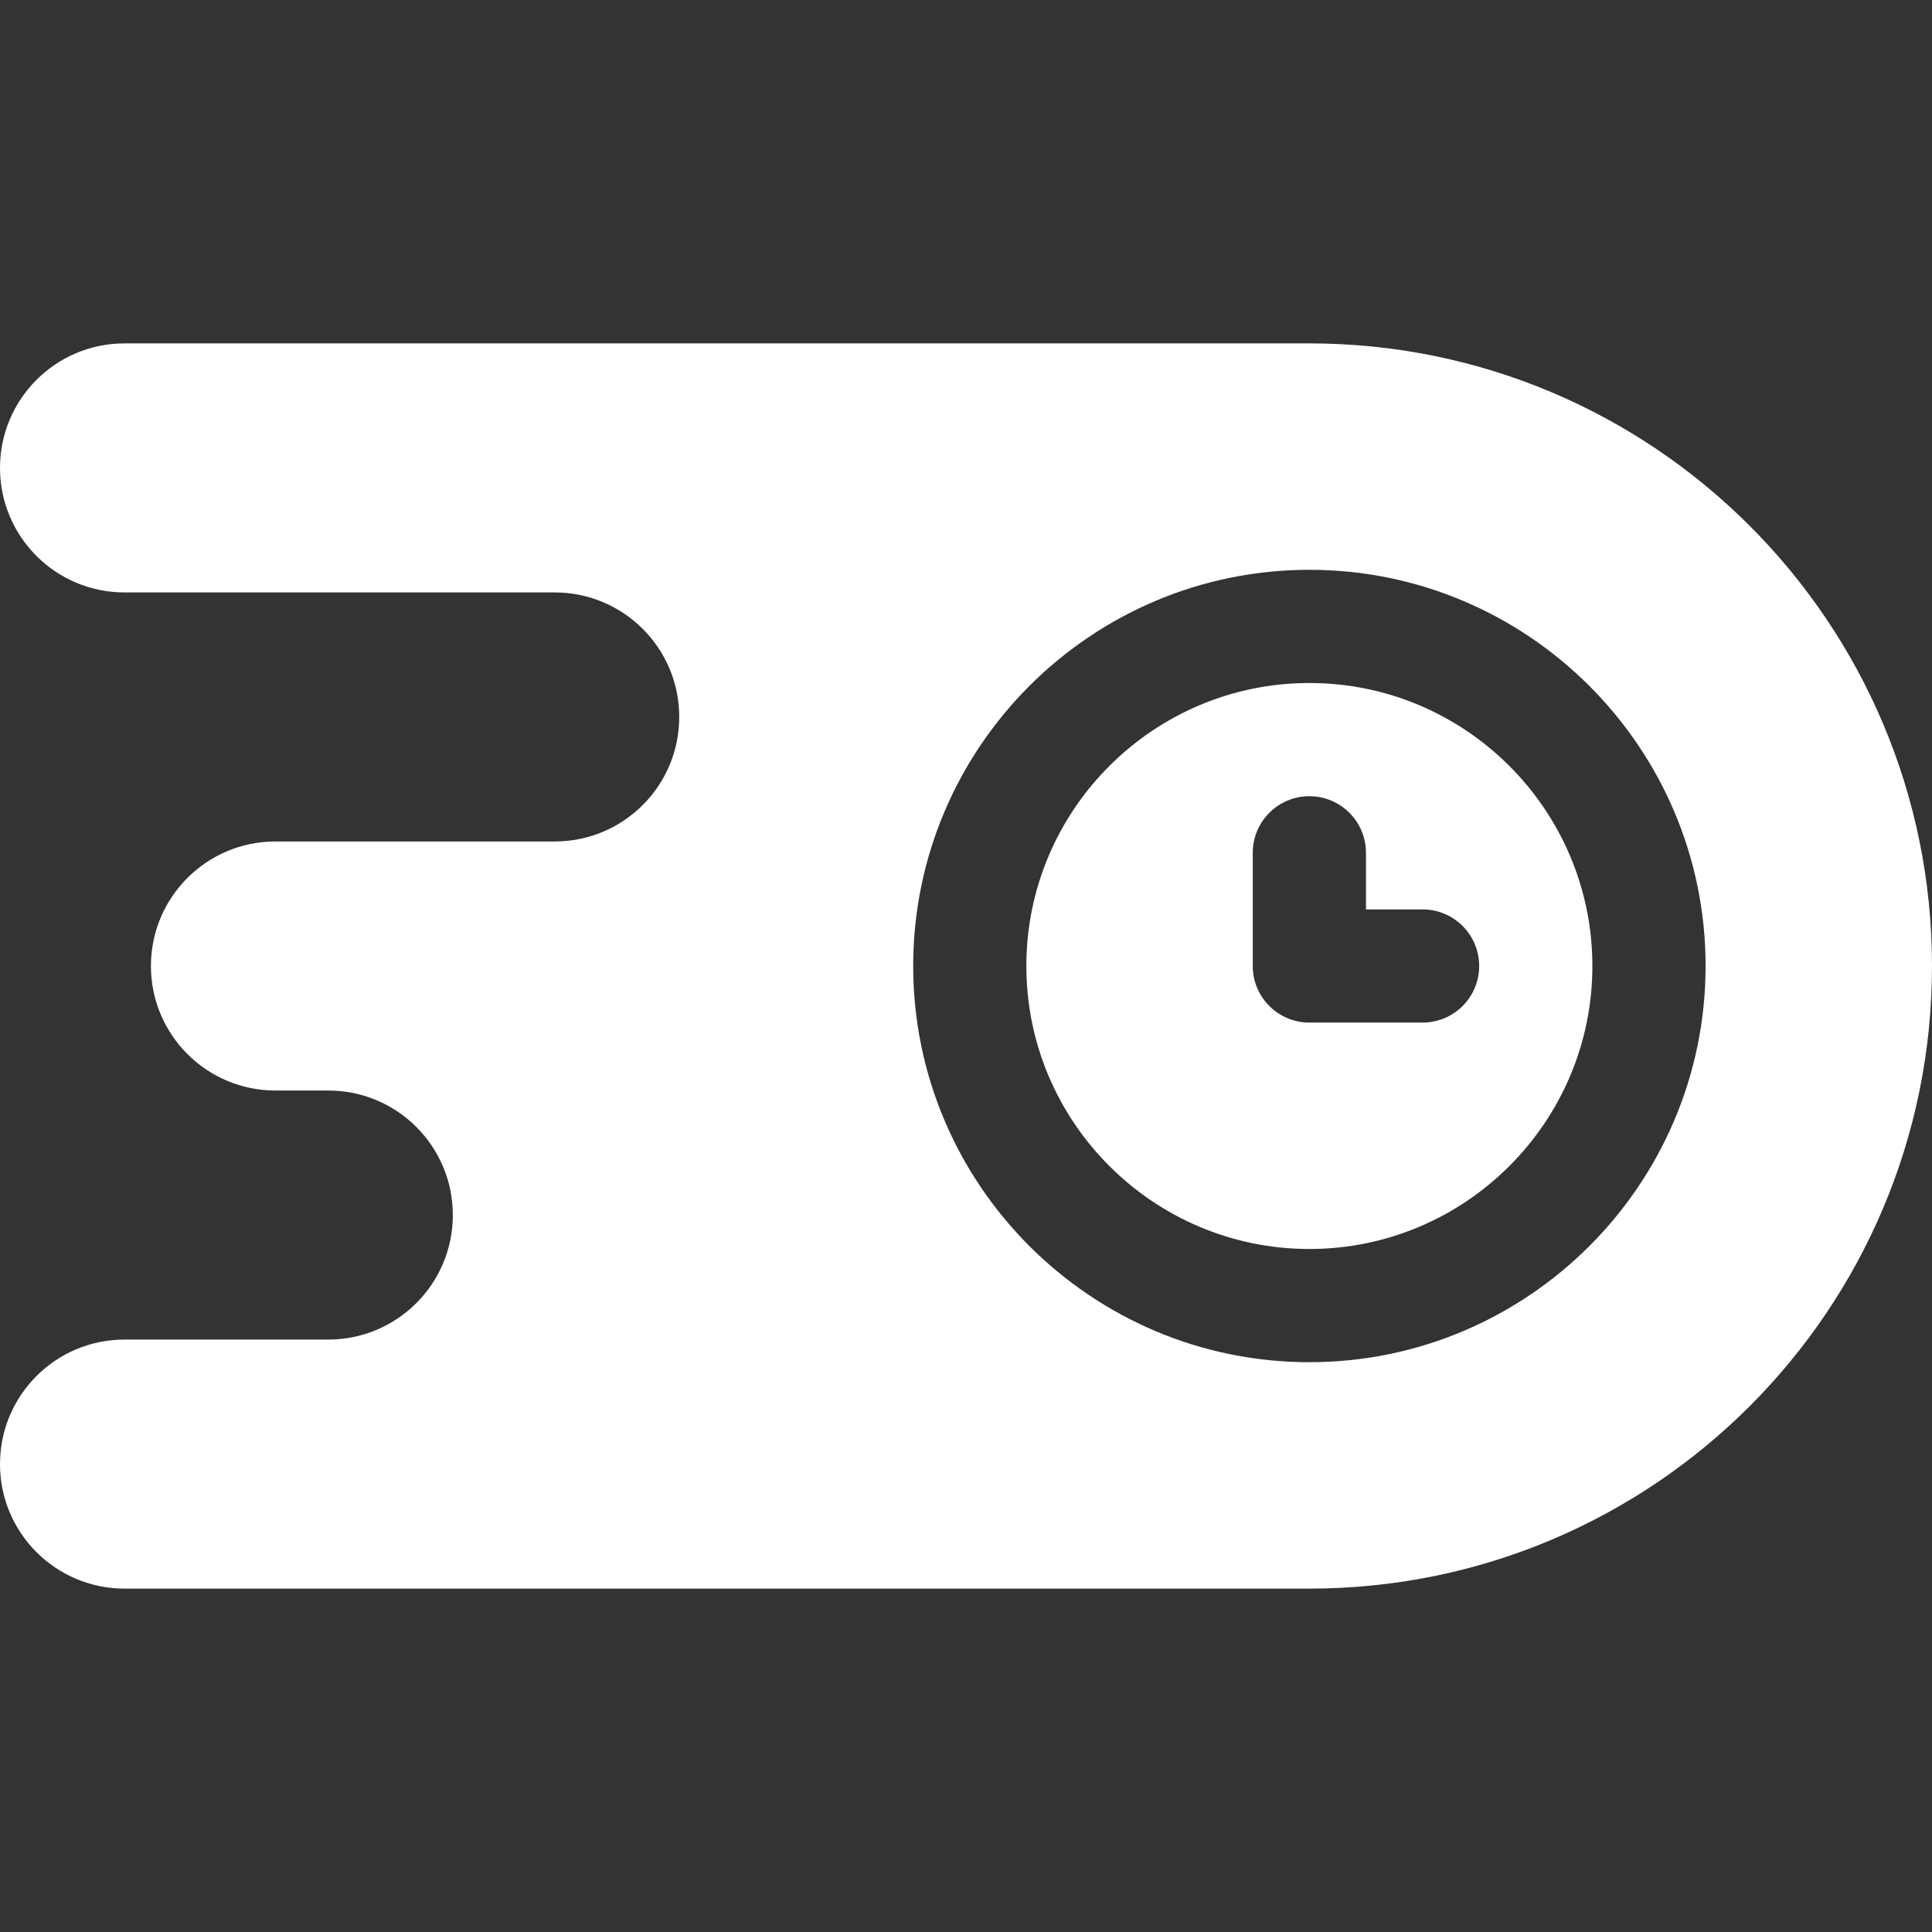 <?xml version="1.0" encoding="UTF-8"?> <svg xmlns="http://www.w3.org/2000/svg" width="42" height="42" viewBox="0 0 42 42" fill="none"><rect x="0" y="0" width="42" height="42" fill="#333333" stroke="none"/><path d="M28.465 14.848C25.072 14.848 22.312 17.608 22.312 21C22.312 24.392 25.072 27.152 28.465 27.152C31.857 27.152 34.617 24.392 34.617 21C34.617 17.608 31.857 14.848 28.465 14.848ZM30.926 22.23H28.465C27.785 22.23 27.234 21.68 27.234 21V18.539C27.234 17.86 27.785 17.309 28.465 17.309C29.144 17.309 29.695 17.86 29.695 18.539V19.77H30.926C31.605 19.77 32.156 20.32 32.156 21C32.156 21.68 31.605 22.23 30.926 22.23Z" fill="white"></path><path d="M28.465 7.465H2.707C1.212 7.465 0 8.677 0 10.172C0 11.667 1.212 12.879 2.707 12.879H12.059C13.554 12.879 14.766 14.091 14.766 15.586C14.766 17.081 13.554 18.293 12.059 18.293H5.988C4.493 18.293 3.281 19.505 3.281 21C3.281 22.495 4.493 23.707 5.988 23.707H7.137C8.632 23.707 9.844 24.919 9.844 26.414C9.844 27.909 8.632 29.121 7.137 29.121H2.707C1.212 29.121 0 30.333 0 31.828C0 33.323 1.212 34.535 2.707 34.535H28.465C35.94 34.535 42 28.475 42 21C42 13.525 35.94 7.465 28.465 7.465ZM28.465 29.613C23.715 29.613 19.852 25.749 19.852 21C19.852 16.251 23.715 12.387 28.465 12.387C33.214 12.387 37.078 16.251 37.078 21C37.078 25.749 33.214 29.613 28.465 29.613Z" fill="white"></path></svg> 